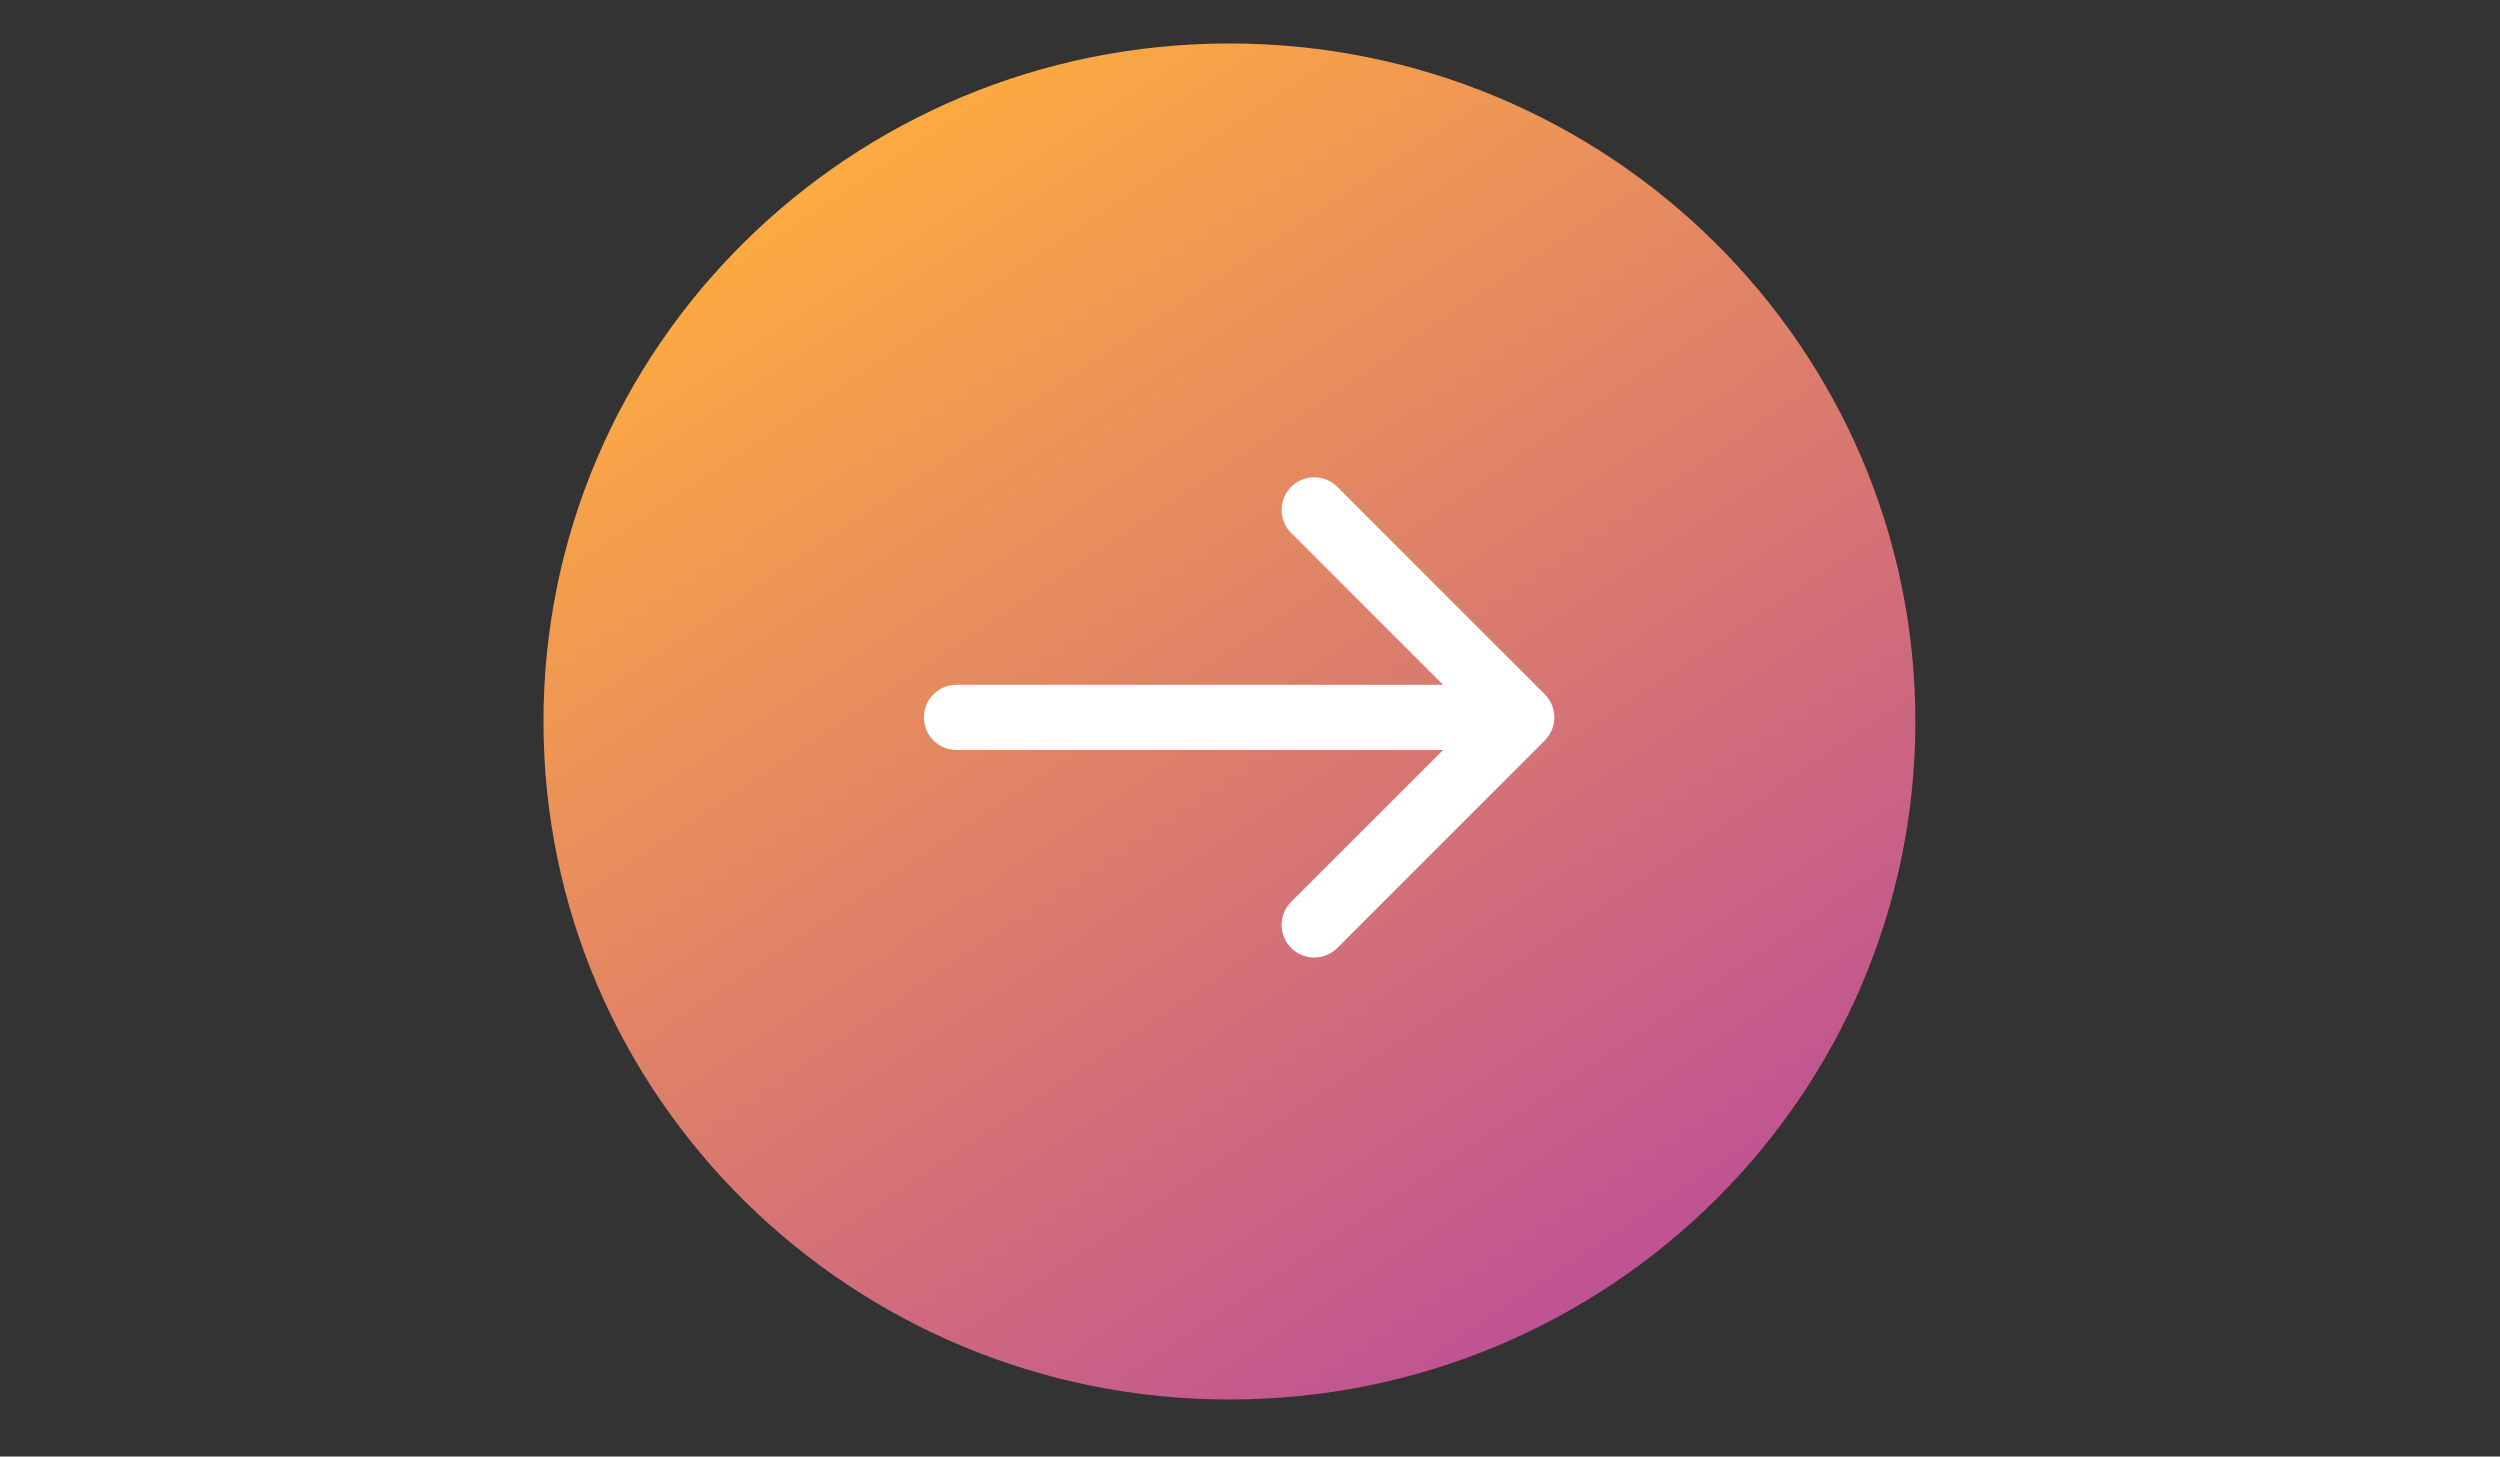 <?xml version="1.0" encoding="UTF-8"?> <svg xmlns="http://www.w3.org/2000/svg" width="115" height="67" viewBox="0 0 115 67" fill="none"><rect x="0" y="0" width="115" height="67" fill="#333333" stroke="none"/><g clip-path="url(#clip0_103_3)"><path d="M56.553 64.377C73.98 64.377 88.107 50.413 88.107 33.188C88.107 15.963 73.98 2 56.553 2C39.127 2 25 15.963 25 33.188C25 50.413 39.127 64.377 56.553 64.377Z" fill="url(#paint0_linear_103_3)"></path></g><path d="M44 31.5C43.172 31.5 42.5 32.172 42.5 33C42.5 33.828 43.172 34.5 44 34.5L44 31.5ZM71.061 34.061C71.646 33.475 71.646 32.525 71.061 31.939L61.515 22.393C60.929 21.808 59.979 21.808 59.393 22.393C58.808 22.979 58.808 23.929 59.393 24.515L67.879 33L59.393 41.485C58.808 42.071 58.808 43.021 59.393 43.607C59.979 44.192 60.929 44.192 61.515 43.607L71.061 34.061ZM44 33L44 34.5L70 34.5L70 33L70 31.5L44 31.5L44 33Z" fill="white"></path><defs><linearGradient id="paint0_linear_103_3" x1="41.99" y1="2" x2="85.114" y2="66.382" gradientUnits="userSpaceOnUse"><stop stop-color="#FFAE3E"></stop><stop offset="1" stop-color="#B342A3"></stop></linearGradient><clipPath id="clip0_103_3"><rect width="64" height="63" fill="white" transform="translate(25 2)"></rect></clipPath></defs></svg> 